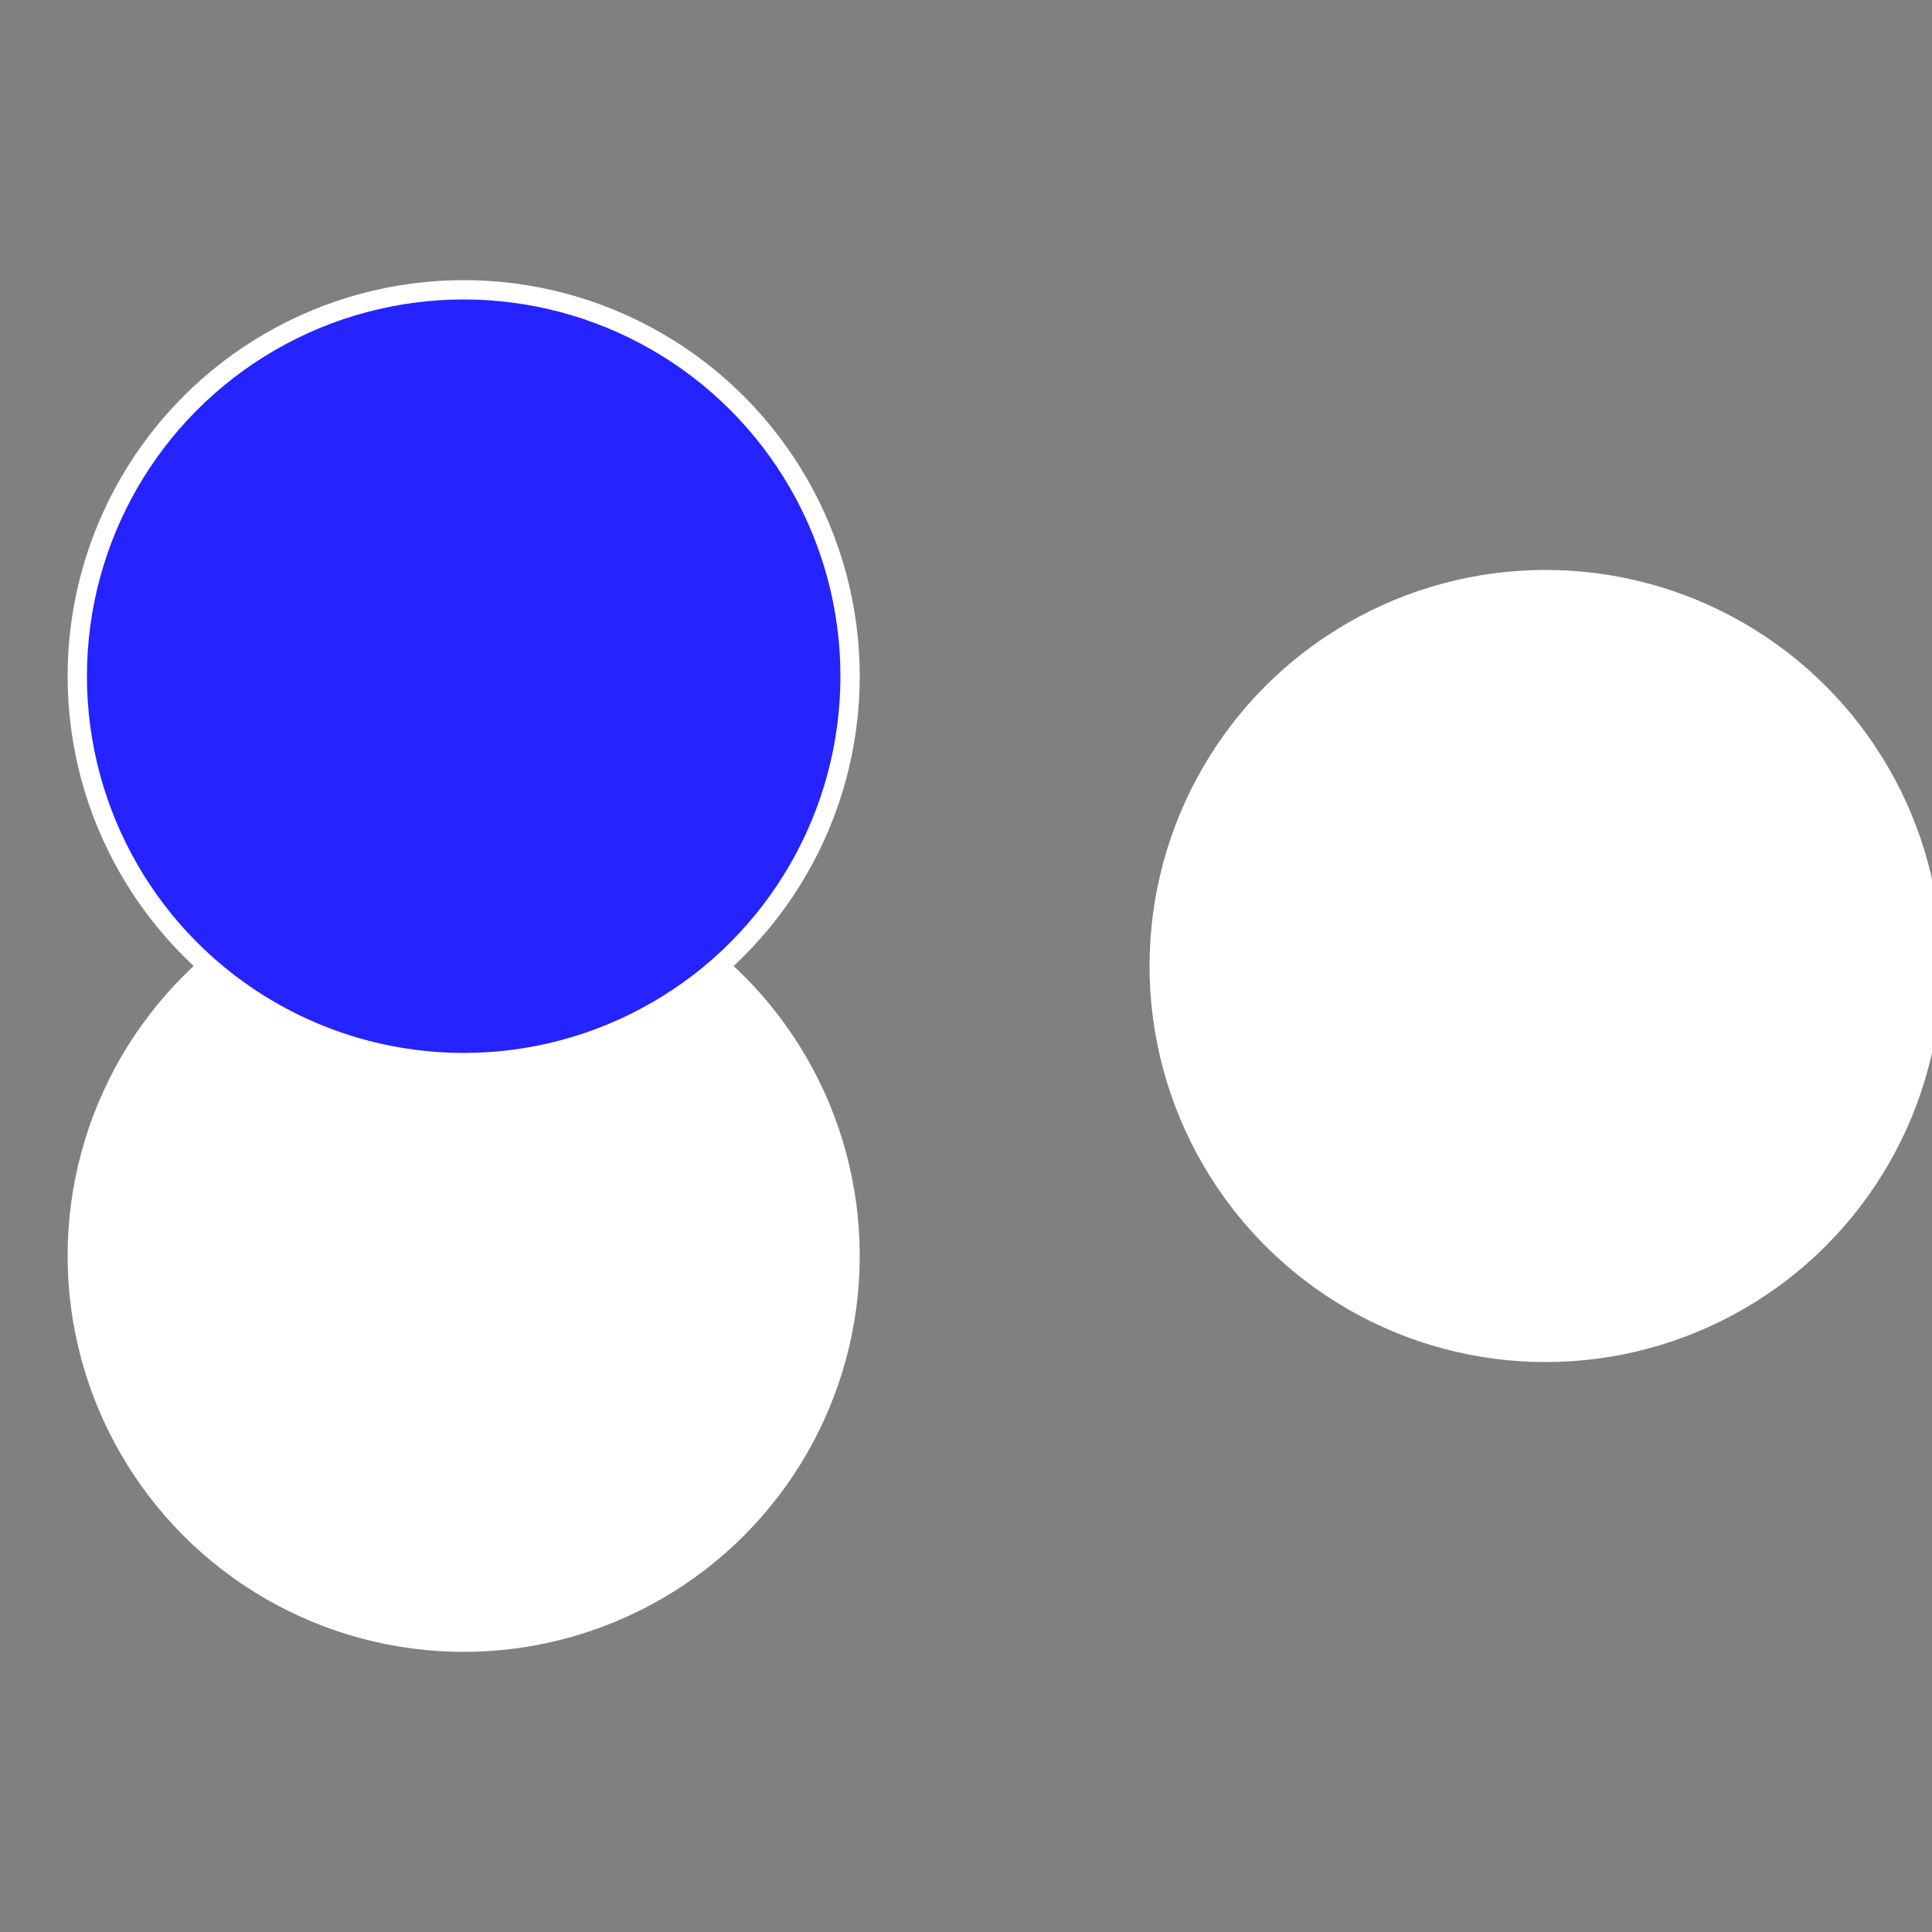 <?xml version="1.0" standalone="no"?>
<svg width="500" height="500" viewBox="-1 -1 2 2" xmlns="http://www.w3.org/2000/svg">
 
                <rect x="-1" y="-1" width="2" height="2" fill="#808080" stroke="none"/>
 
                <circle cx="0.6" cy="0" r="0.4" fill="#ffffffffffffe9c02523ffffffffffffdc6b" stroke="#fff" stroke-width="1%" />
             
                <circle cx="-0.52" cy="0.3" r="0.4" fill="#fffffffffffff23cffffffffffffdc6b2523" stroke="#fff" stroke-width="1%" />
             
                <circle cx="-0.52" cy="-0.3" r="0.4" fill="#2523ffffffffffffdc6bf52" stroke="#fff" stroke-width="1%" />
            </svg>
